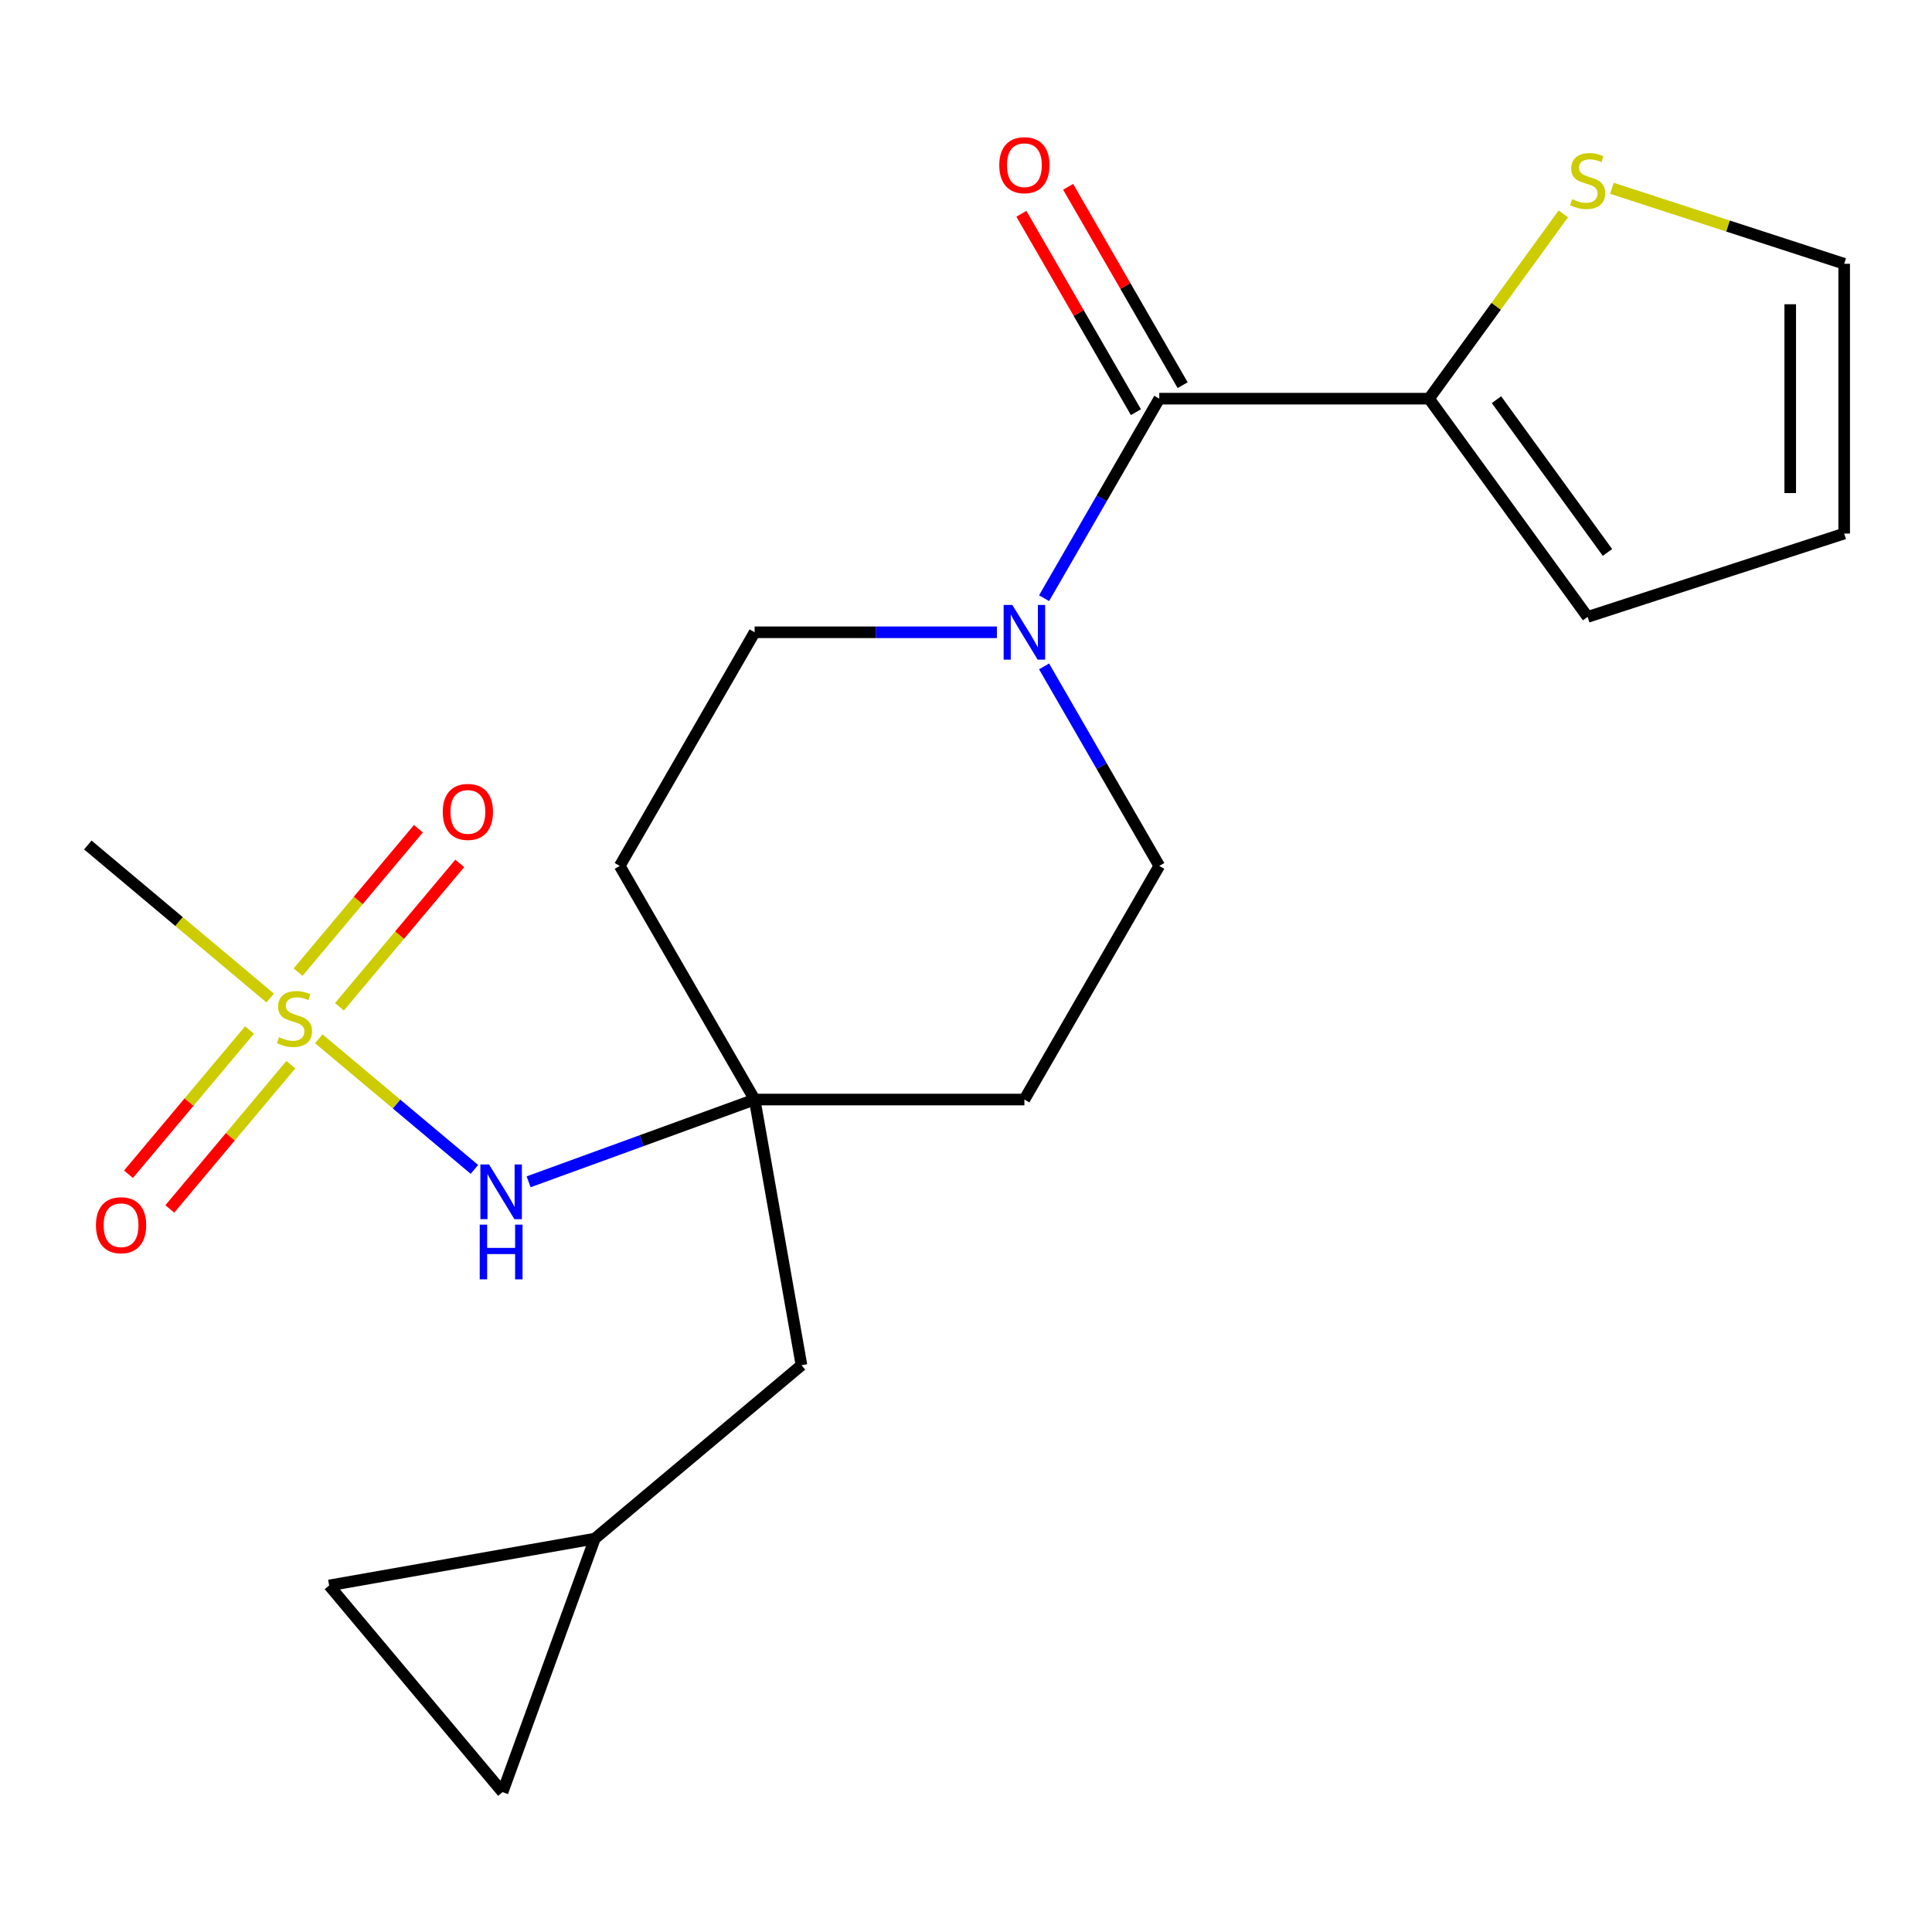 <?xml version='1.0' encoding='iso-8859-1'?>
<svg version='1.1' baseProfile='full'
              xmlns='http://www.w3.org/2000/svg'
                      xmlns:rdkit='http://www.rdkit.org/xml'
                      xmlns:xlink='http://www.w3.org/1999/xlink'
                  xml:space='preserve'
width='1000px' height='1000px' viewBox='0 0 1000 1000'>
<!-- END OF HEADER -->
<rect style='opacity:1.0;fill:#FFFFFF;stroke:none' width='1000' height='1000' x='0' y='0'> </rect>
<path class='bond-3' d='M 164.99,537.672 L 205.276,571.477' style='fill:none;fill-rule:evenodd;stroke:#CCCC00;stroke-width:6px;stroke-linecap:butt;stroke-linejoin:miter;stroke-opacity:1' />
<path class='bond-3' d='M 205.276,571.477 L 245.563,605.281' style='fill:none;fill-rule:evenodd;stroke:#0000FF;stroke-width:6px;stroke-linecap:butt;stroke-linejoin:miter;stroke-opacity:1' />
<path class='bond-6' d='M 175.686,521.118 L 206.825,484.008' style='fill:none;fill-rule:evenodd;stroke:#CCCC00;stroke-width:6px;stroke-linecap:butt;stroke-linejoin:miter;stroke-opacity:1' />
<path class='bond-6' d='M 206.825,484.008 L 237.965,446.897' style='fill:none;fill-rule:evenodd;stroke:#FF0000;stroke-width:6px;stroke-linecap:butt;stroke-linejoin:miter;stroke-opacity:1' />
<path class='bond-6' d='M 154.293,503.168 L 185.433,466.057' style='fill:none;fill-rule:evenodd;stroke:#CCCC00;stroke-width:6px;stroke-linecap:butt;stroke-linejoin:miter;stroke-opacity:1' />
<path class='bond-6' d='M 185.433,466.057 L 216.572,428.947' style='fill:none;fill-rule:evenodd;stroke:#FF0000;stroke-width:6px;stroke-linecap:butt;stroke-linejoin:miter;stroke-opacity:1' />
<path class='bond-7' d='M 129.152,533.13 L 97.828,570.461' style='fill:none;fill-rule:evenodd;stroke:#CCCC00;stroke-width:6px;stroke-linecap:butt;stroke-linejoin:miter;stroke-opacity:1' />
<path class='bond-7' d='M 97.828,570.461 L 66.504,607.791' style='fill:none;fill-rule:evenodd;stroke:#FF0000;stroke-width:6px;stroke-linecap:butt;stroke-linejoin:miter;stroke-opacity:1' />
<path class='bond-7' d='M 150.544,551.081 L 119.22,588.411' style='fill:none;fill-rule:evenodd;stroke:#CCCC00;stroke-width:6px;stroke-linecap:butt;stroke-linejoin:miter;stroke-opacity:1' />
<path class='bond-7' d='M 119.22,588.411 L 87.896,625.742' style='fill:none;fill-rule:evenodd;stroke:#FF0000;stroke-width:6px;stroke-linecap:butt;stroke-linejoin:miter;stroke-opacity:1' />
<path class='bond-20' d='M 139.848,516.576 L 92.651,476.973' style='fill:none;fill-rule:evenodd;stroke:#CCCC00;stroke-width:6px;stroke-linecap:butt;stroke-linejoin:miter;stroke-opacity:1' />
<path class='bond-20' d='M 92.651,476.973 L 45.455,437.371' style='fill:none;fill-rule:evenodd;stroke:#000000;stroke-width:6px;stroke-linecap:butt;stroke-linejoin:miter;stroke-opacity:1' />
<path class='bond-0' d='M 600.042,206.347 L 570.229,257.984' style='fill:none;fill-rule:evenodd;stroke:#000000;stroke-width:6px;stroke-linecap:butt;stroke-linejoin:miter;stroke-opacity:1' />
<path class='bond-0' d='M 570.229,257.984 L 540.417,309.621' style='fill:none;fill-rule:evenodd;stroke:#0000FF;stroke-width:6px;stroke-linecap:butt;stroke-linejoin:miter;stroke-opacity:1' />
<path class='bond-2' d='M 600.042,206.347 L 739.674,206.347' style='fill:none;fill-rule:evenodd;stroke:#000000;stroke-width:6px;stroke-linecap:butt;stroke-linejoin:miter;stroke-opacity:1' />
<path class='bond-13' d='M 612.135,199.365 L 582.495,148.028' style='fill:none;fill-rule:evenodd;stroke:#000000;stroke-width:6px;stroke-linecap:butt;stroke-linejoin:miter;stroke-opacity:1' />
<path class='bond-13' d='M 582.495,148.028 L 552.856,96.691' style='fill:none;fill-rule:evenodd;stroke:#FF0000;stroke-width:6px;stroke-linecap:butt;stroke-linejoin:miter;stroke-opacity:1' />
<path class='bond-13' d='M 587.95,213.328 L 558.31,161.991' style='fill:none;fill-rule:evenodd;stroke:#000000;stroke-width:6px;stroke-linecap:butt;stroke-linejoin:miter;stroke-opacity:1' />
<path class='bond-13' d='M 558.31,161.991 L 528.671,110.654' style='fill:none;fill-rule:evenodd;stroke:#FF0000;stroke-width:6px;stroke-linecap:butt;stroke-linejoin:miter;stroke-opacity:1' />
<path class='bond-1' d='M 515.995,327.271 L 453.295,327.271' style='fill:none;fill-rule:evenodd;stroke:#0000FF;stroke-width:6px;stroke-linecap:butt;stroke-linejoin:miter;stroke-opacity:1' />
<path class='bond-1' d='M 453.295,327.271 L 390.594,327.271' style='fill:none;fill-rule:evenodd;stroke:#000000;stroke-width:6px;stroke-linecap:butt;stroke-linejoin:miter;stroke-opacity:1' />
<path class='bond-21' d='M 540.417,344.922 L 570.229,396.559' style='fill:none;fill-rule:evenodd;stroke:#0000FF;stroke-width:6px;stroke-linecap:butt;stroke-linejoin:miter;stroke-opacity:1' />
<path class='bond-21' d='M 570.229,396.559 L 600.042,448.196' style='fill:none;fill-rule:evenodd;stroke:#000000;stroke-width:6px;stroke-linecap:butt;stroke-linejoin:miter;stroke-opacity:1' />
<path class='bond-5' d='M 739.674,206.347 L 774.425,158.515' style='fill:none;fill-rule:evenodd;stroke:#000000;stroke-width:6px;stroke-linecap:butt;stroke-linejoin:miter;stroke-opacity:1' />
<path class='bond-5' d='M 774.425,158.515 L 809.177,110.684' style='fill:none;fill-rule:evenodd;stroke:#CCCC00;stroke-width:6px;stroke-linecap:butt;stroke-linejoin:miter;stroke-opacity:1' />
<path class='bond-14' d='M 739.674,206.347 L 821.748,319.311' style='fill:none;fill-rule:evenodd;stroke:#000000;stroke-width:6px;stroke-linecap:butt;stroke-linejoin:miter;stroke-opacity:1' />
<path class='bond-14' d='M 774.578,206.877 L 832.029,285.952' style='fill:none;fill-rule:evenodd;stroke:#000000;stroke-width:6px;stroke-linecap:butt;stroke-linejoin:miter;stroke-opacity:1' />
<path class='bond-4' d='M 273.614,611.698 L 332.104,590.41' style='fill:none;fill-rule:evenodd;stroke:#0000FF;stroke-width:6px;stroke-linecap:butt;stroke-linejoin:miter;stroke-opacity:1' />
<path class='bond-4' d='M 332.104,590.41 L 390.594,569.121' style='fill:none;fill-rule:evenodd;stroke:#000000;stroke-width:6px;stroke-linecap:butt;stroke-linejoin:miter;stroke-opacity:1' />
<path class='bond-15' d='M 390.594,569.121 L 530.226,569.121' style='fill:none;fill-rule:evenodd;stroke:#000000;stroke-width:6px;stroke-linecap:butt;stroke-linejoin:miter;stroke-opacity:1' />
<path class='bond-16' d='M 390.594,569.121 L 320.778,448.196' style='fill:none;fill-rule:evenodd;stroke:#000000;stroke-width:6px;stroke-linecap:butt;stroke-linejoin:miter;stroke-opacity:1' />
<path class='bond-19' d='M 390.594,569.121 L 414.841,706.632' style='fill:none;fill-rule:evenodd;stroke:#000000;stroke-width:6px;stroke-linecap:butt;stroke-linejoin:miter;stroke-opacity:1' />
<path class='bond-17' d='M 834.318,97.466 L 894.432,116.999' style='fill:none;fill-rule:evenodd;stroke:#CCCC00;stroke-width:6px;stroke-linecap:butt;stroke-linejoin:miter;stroke-opacity:1' />
<path class='bond-17' d='M 894.432,116.999 L 954.545,136.531' style='fill:none;fill-rule:evenodd;stroke:#000000;stroke-width:6px;stroke-linecap:butt;stroke-linejoin:miter;stroke-opacity:1' />
<path class='bond-8' d='M 307.877,796.385 L 414.841,706.632' style='fill:none;fill-rule:evenodd;stroke:#000000;stroke-width:6px;stroke-linecap:butt;stroke-linejoin:miter;stroke-opacity:1' />
<path class='bond-9' d='M 307.877,796.385 L 260.12,927.596' style='fill:none;fill-rule:evenodd;stroke:#000000;stroke-width:6px;stroke-linecap:butt;stroke-linejoin:miter;stroke-opacity:1' />
<path class='bond-10' d='M 307.877,796.385 L 170.366,820.632' style='fill:none;fill-rule:evenodd;stroke:#000000;stroke-width:6px;stroke-linecap:butt;stroke-linejoin:miter;stroke-opacity:1' />
<path class='bond-22' d='M 260.12,927.596 L 170.366,820.632' style='fill:none;fill-rule:evenodd;stroke:#000000;stroke-width:6px;stroke-linecap:butt;stroke-linejoin:miter;stroke-opacity:1' />
<path class='bond-11' d='M 600.042,448.196 L 530.226,569.121' style='fill:none;fill-rule:evenodd;stroke:#000000;stroke-width:6px;stroke-linecap:butt;stroke-linejoin:miter;stroke-opacity:1' />
<path class='bond-12' d='M 390.594,327.271 L 320.778,448.196' style='fill:none;fill-rule:evenodd;stroke:#000000;stroke-width:6px;stroke-linecap:butt;stroke-linejoin:miter;stroke-opacity:1' />
<path class='bond-18' d='M 821.748,319.311 L 954.545,276.163' style='fill:none;fill-rule:evenodd;stroke:#000000;stroke-width:6px;stroke-linecap:butt;stroke-linejoin:miter;stroke-opacity:1' />
<path class='bond-23' d='M 954.545,136.531 L 954.545,276.163' style='fill:none;fill-rule:evenodd;stroke:#000000;stroke-width:6px;stroke-linecap:butt;stroke-linejoin:miter;stroke-opacity:1' />
<path class='bond-23' d='M 926.619,157.475 L 926.619,255.218' style='fill:none;fill-rule:evenodd;stroke:#000000;stroke-width:6px;stroke-linecap:butt;stroke-linejoin:miter;stroke-opacity:1' />
<path  class='atom-0' d='M 144.419 536.844
Q 144.739 536.964, 146.059 537.524
Q 147.379 538.084, 148.819 538.444
Q 150.299 538.764, 151.739 538.764
Q 154.419 538.764, 155.979 537.484
Q 157.539 536.164, 157.539 533.884
Q 157.539 532.324, 156.739 531.364
Q 155.979 530.404, 154.779 529.884
Q 153.579 529.364, 151.579 528.764
Q 149.059 528.004, 147.539 527.284
Q 146.059 526.564, 144.979 525.044
Q 143.939 523.524, 143.939 520.964
Q 143.939 517.404, 146.339 515.204
Q 148.779 513.004, 153.579 513.004
Q 156.859 513.004, 160.579 514.564
L 159.659 517.644
Q 156.259 516.244, 153.699 516.244
Q 150.939 516.244, 149.419 517.404
Q 147.899 518.524, 147.939 520.484
Q 147.939 522.004, 148.699 522.924
Q 149.499 523.844, 150.619 524.364
Q 151.779 524.884, 153.699 525.484
Q 156.259 526.284, 157.779 527.084
Q 159.299 527.884, 160.379 529.524
Q 161.499 531.124, 161.499 533.884
Q 161.499 537.804, 158.859 539.924
Q 156.259 542.004, 151.899 542.004
Q 149.379 542.004, 147.459 541.444
Q 145.579 540.924, 143.339 540.004
L 144.419 536.844
' fill='#CCCC00'/>
<path  class='atom-2' d='M 523.966 313.111
L 533.246 328.111
Q 534.166 329.591, 535.646 332.271
Q 537.126 334.951, 537.206 335.111
L 537.206 313.111
L 540.966 313.111
L 540.966 341.431
L 537.086 341.431
L 527.126 325.031
Q 525.966 323.111, 524.726 320.911
Q 523.526 318.711, 523.166 318.031
L 523.166 341.431
L 519.486 341.431
L 519.486 313.111
L 523.966 313.111
' fill='#0000FF'/>
<path  class='atom-4' d='M 253.123 602.718
L 262.403 617.718
Q 263.323 619.198, 264.803 621.878
Q 266.283 624.558, 266.363 624.718
L 266.363 602.718
L 270.123 602.718
L 270.123 631.038
L 266.243 631.038
L 256.283 614.638
Q 255.123 612.718, 253.883 610.518
Q 252.683 608.318, 252.323 607.638
L 252.323 631.038
L 248.643 631.038
L 248.643 602.718
L 253.123 602.718
' fill='#0000FF'/>
<path  class='atom-4' d='M 248.303 633.87
L 252.143 633.87
L 252.143 645.91
L 266.623 645.91
L 266.623 633.87
L 270.463 633.87
L 270.463 662.19
L 266.623 662.19
L 266.623 649.11
L 252.143 649.11
L 252.143 662.19
L 248.303 662.19
L 248.303 633.87
' fill='#0000FF'/>
<path  class='atom-6' d='M 813.748 103.102
Q 814.068 103.222, 815.388 103.782
Q 816.708 104.342, 818.148 104.702
Q 819.628 105.022, 821.068 105.022
Q 823.748 105.022, 825.308 103.742
Q 826.868 102.422, 826.868 100.142
Q 826.868 98.582, 826.068 97.622
Q 825.308 96.662, 824.108 96.142
Q 822.908 95.622, 820.908 95.022
Q 818.388 94.262, 816.868 93.542
Q 815.388 92.822, 814.308 91.302
Q 813.268 89.782, 813.268 87.222
Q 813.268 83.662, 815.668 81.462
Q 818.108 79.262, 822.908 79.262
Q 826.188 79.262, 829.908 80.822
L 828.988 83.902
Q 825.588 82.502, 823.028 82.502
Q 820.268 82.502, 818.748 83.662
Q 817.228 84.782, 817.268 86.742
Q 817.268 88.262, 818.028 89.182
Q 818.828 90.102, 819.948 90.622
Q 821.108 91.142, 823.028 91.742
Q 825.588 92.542, 827.108 93.342
Q 828.628 94.142, 829.708 95.782
Q 830.828 97.382, 830.828 100.142
Q 830.828 104.062, 828.188 106.182
Q 825.588 108.262, 821.228 108.262
Q 818.708 108.262, 816.788 107.702
Q 814.908 107.182, 812.668 106.262
L 813.748 103.102
' fill='#CCCC00'/>
<path  class='atom-7' d='M 229.172 420.24
Q 229.172 413.44, 232.532 409.64
Q 235.892 405.84, 242.172 405.84
Q 248.452 405.84, 251.812 409.64
Q 255.172 413.44, 255.172 420.24
Q 255.172 427.12, 251.772 431.04
Q 248.372 434.92, 242.172 434.92
Q 235.932 434.92, 232.532 431.04
Q 229.172 427.16, 229.172 420.24
M 242.172 431.72
Q 246.492 431.72, 248.812 428.84
Q 251.172 425.92, 251.172 420.24
Q 251.172 414.68, 248.812 411.88
Q 246.492 409.04, 242.172 409.04
Q 237.852 409.04, 235.492 411.84
Q 233.172 414.64, 233.172 420.24
Q 233.172 425.96, 235.492 428.84
Q 237.852 431.72, 242.172 431.72
' fill='#FF0000'/>
<path  class='atom-8' d='M 49.665 634.169
Q 49.665 627.369, 53.025 623.569
Q 56.385 619.769, 62.665 619.769
Q 68.945 619.769, 72.305 623.569
Q 75.665 627.369, 75.665 634.169
Q 75.665 641.049, 72.265 644.969
Q 68.865 648.849, 62.665 648.849
Q 56.425 648.849, 53.025 644.969
Q 49.665 641.089, 49.665 634.169
M 62.665 645.649
Q 66.985 645.649, 69.305 642.769
Q 71.665 639.849, 71.665 634.169
Q 71.665 628.609, 69.305 625.809
Q 66.985 622.969, 62.665 622.969
Q 58.345 622.969, 55.985 625.769
Q 53.665 628.569, 53.665 634.169
Q 53.665 639.889, 55.985 642.769
Q 58.345 645.649, 62.665 645.649
' fill='#FF0000'/>
<path  class='atom-14' d='M 517.226 85.502
Q 517.226 78.702, 520.586 74.902
Q 523.946 71.102, 530.226 71.102
Q 536.506 71.102, 539.866 74.902
Q 543.226 78.702, 543.226 85.502
Q 543.226 92.382, 539.826 96.302
Q 536.426 100.182, 530.226 100.182
Q 523.986 100.182, 520.586 96.302
Q 517.226 92.422, 517.226 85.502
M 530.226 96.982
Q 534.546 96.982, 536.866 94.102
Q 539.226 91.182, 539.226 85.502
Q 539.226 79.942, 536.866 77.142
Q 534.546 74.302, 530.226 74.302
Q 525.906 74.302, 523.546 77.102
Q 521.226 79.902, 521.226 85.502
Q 521.226 91.222, 523.546 94.102
Q 525.906 96.982, 530.226 96.982
' fill='#FF0000'/>
</svg>

